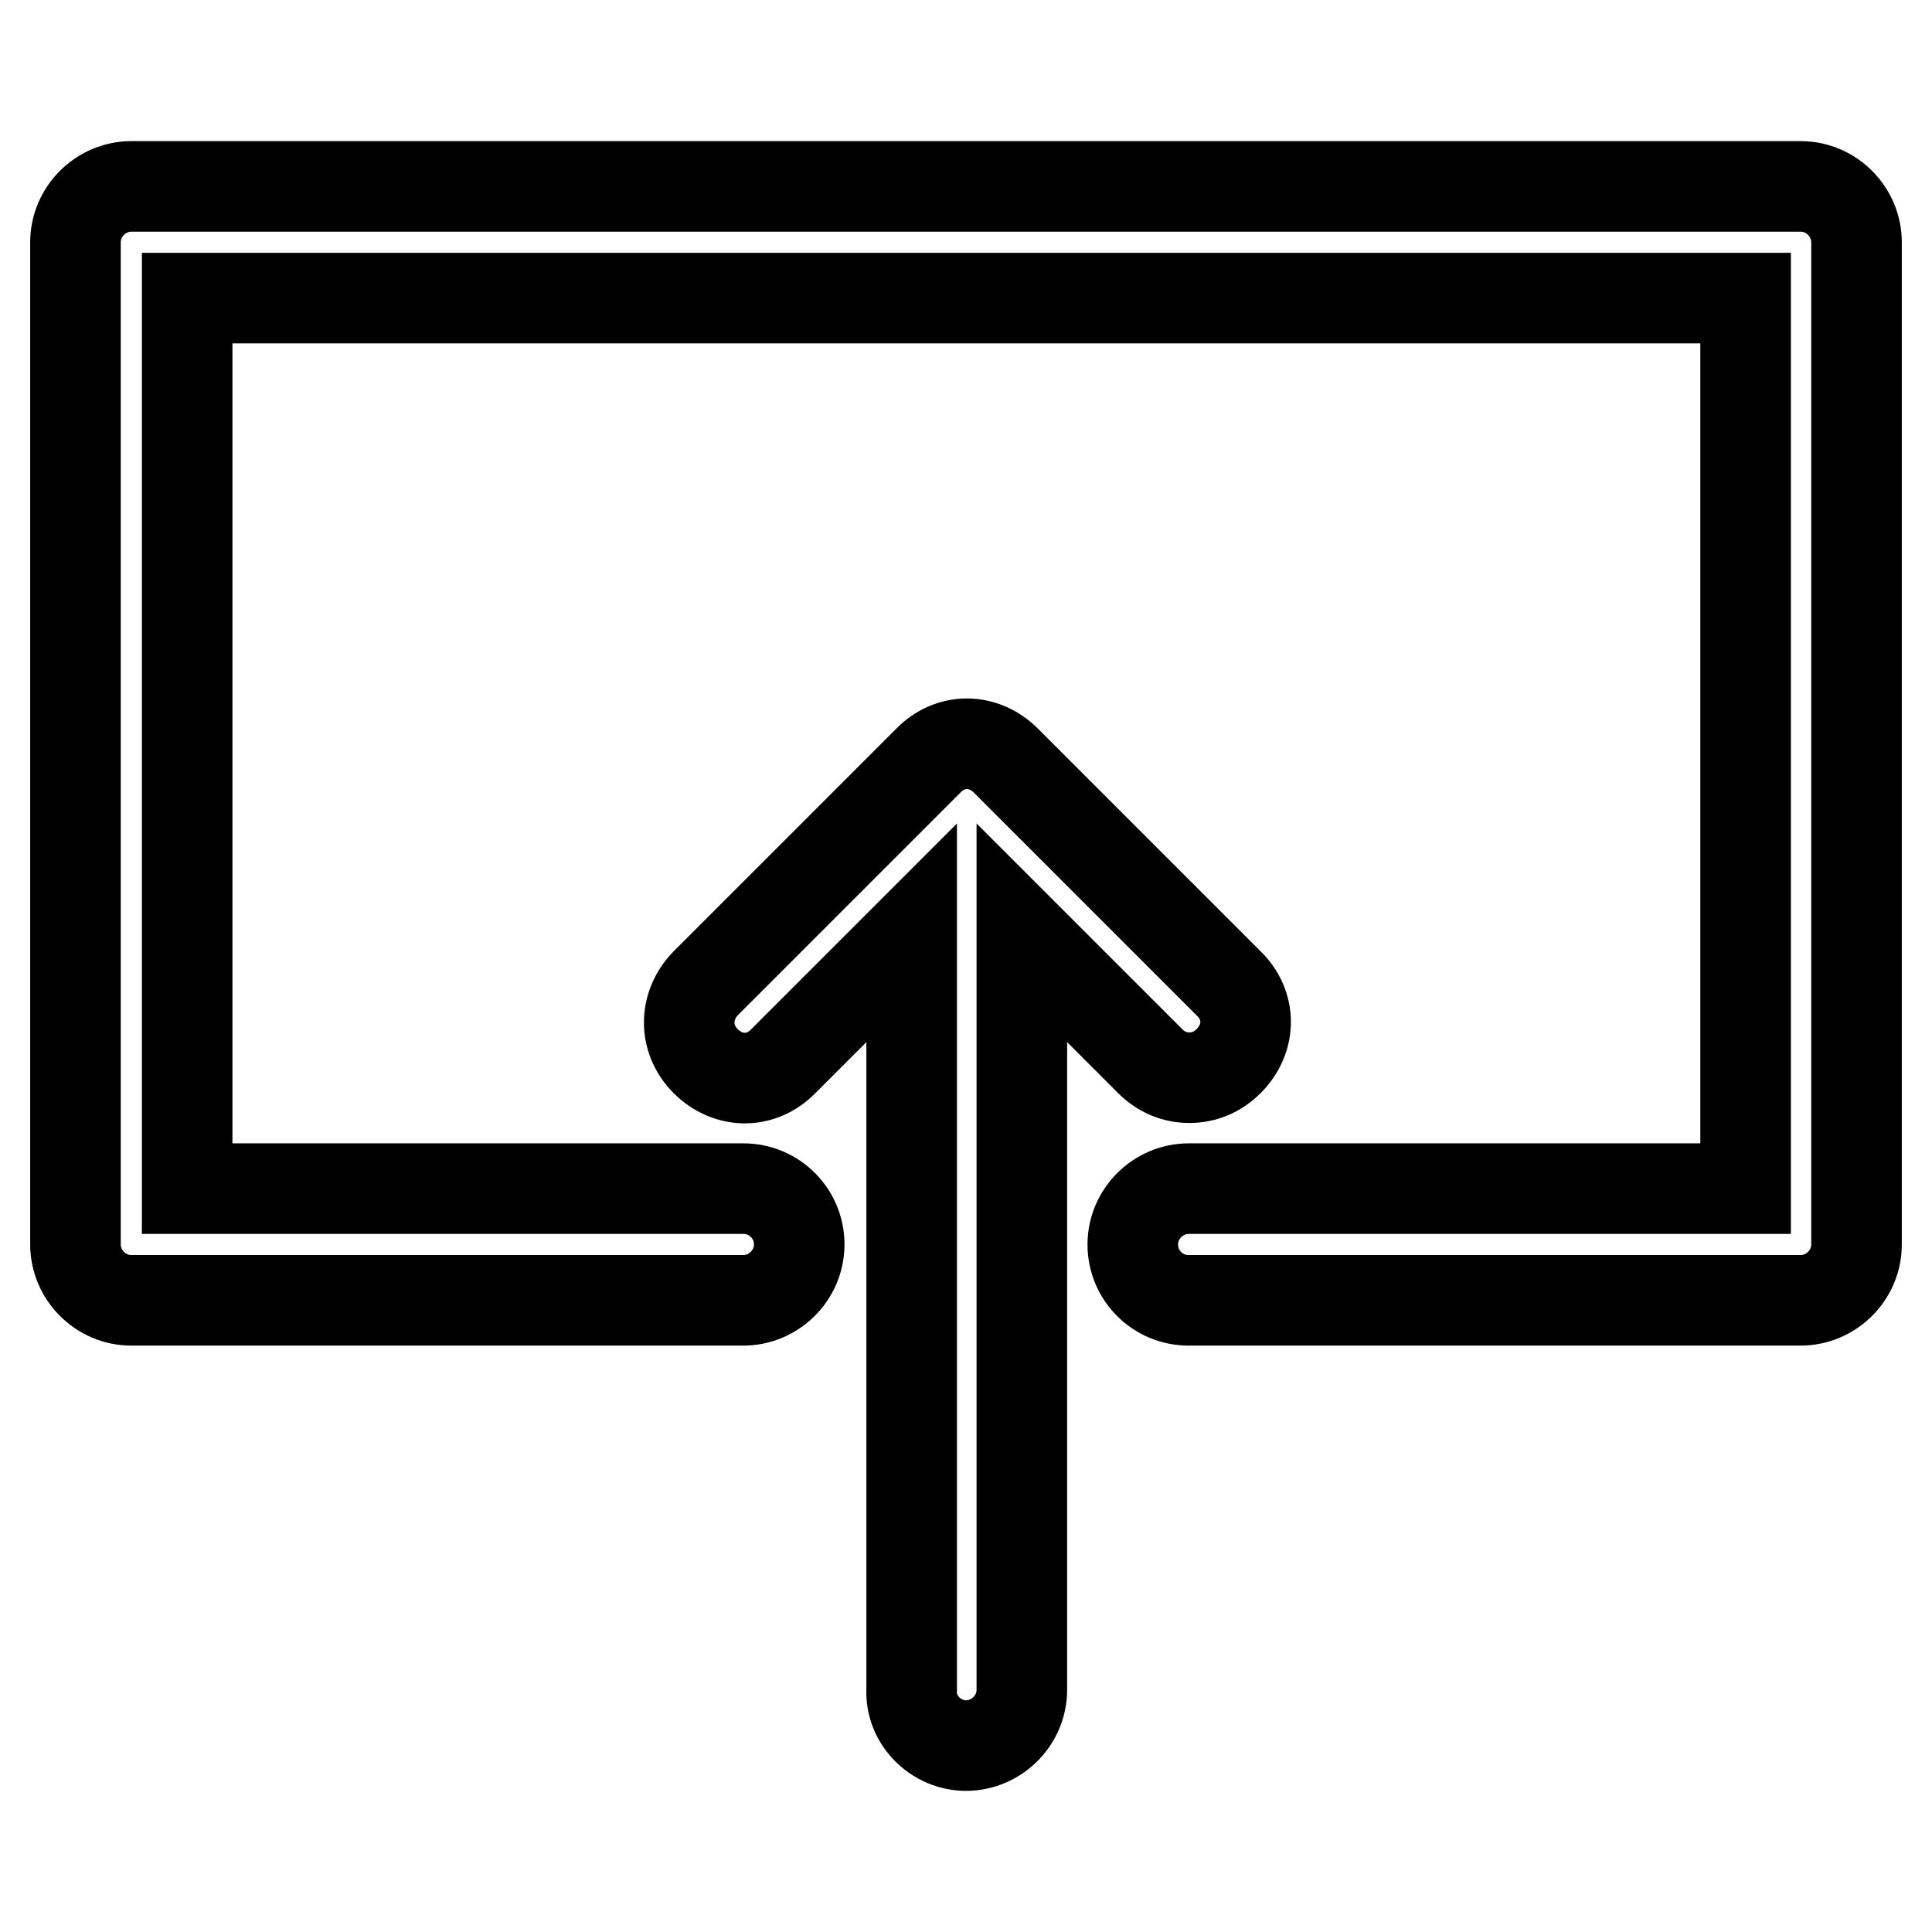 <?xml version="1.0" encoding="utf-8"?>
<!-- Svg Vector Icons : http://www.onlinewebfonts.com/icon -->
<!DOCTYPE svg PUBLIC "-//W3C//DTD SVG 1.1//EN" "http://www.w3.org/Graphics/SVG/1.1/DTD/svg11.dtd">
<svg version="1.1" xmlns="http://www.w3.org/2000/svg" xmlns:xlink="http://www.w3.org/1999/xlink" x="0px" y="0px" viewBox="0 0 256 256" enable-background="new 0 0 256 256" xml:space="preserve">
<g><g><path stroke-width="12" fill-opacity="0" stroke="#000000"  d="M128,231.3c4,0,7.4-3.3,7.4-7.4V123.6l17,17c1.5,1.5,3.3,2.2,5.2,2.2c1.9,0,3.7-0.7,5.2-2.2c3-3,3-7.4,0-10.3l-29.5-29.5c-3-3-7.4-3-10.3,0l-29.5,29.5c-2.9,3-2.9,7.4,0,10.3c3,3,7.4,3,10.3,0l17-17v100.3C120.6,227.9,124,231.3,128,231.3z"/><path stroke-width="12" fill-opacity="0" stroke="#000000"  d="M17.4,172.3h81.1c4,0,7.4-3.3,7.4-7.4s-3.3-7.4-7.4-7.4H24.8v-118h206.5v118h-73.8c-4,0-7.4,3.3-7.4,7.4s3.3,7.4,7.4,7.4h81.1c4,0,7.4-3.3,7.4-7.4V32.1c0-4-3.3-7.4-7.4-7.4H17.4c-4,0-7.4,3.3-7.4,7.4v132.8C10,168.9,13.3,172.3,17.4,172.3z"/></g></g>
</svg>